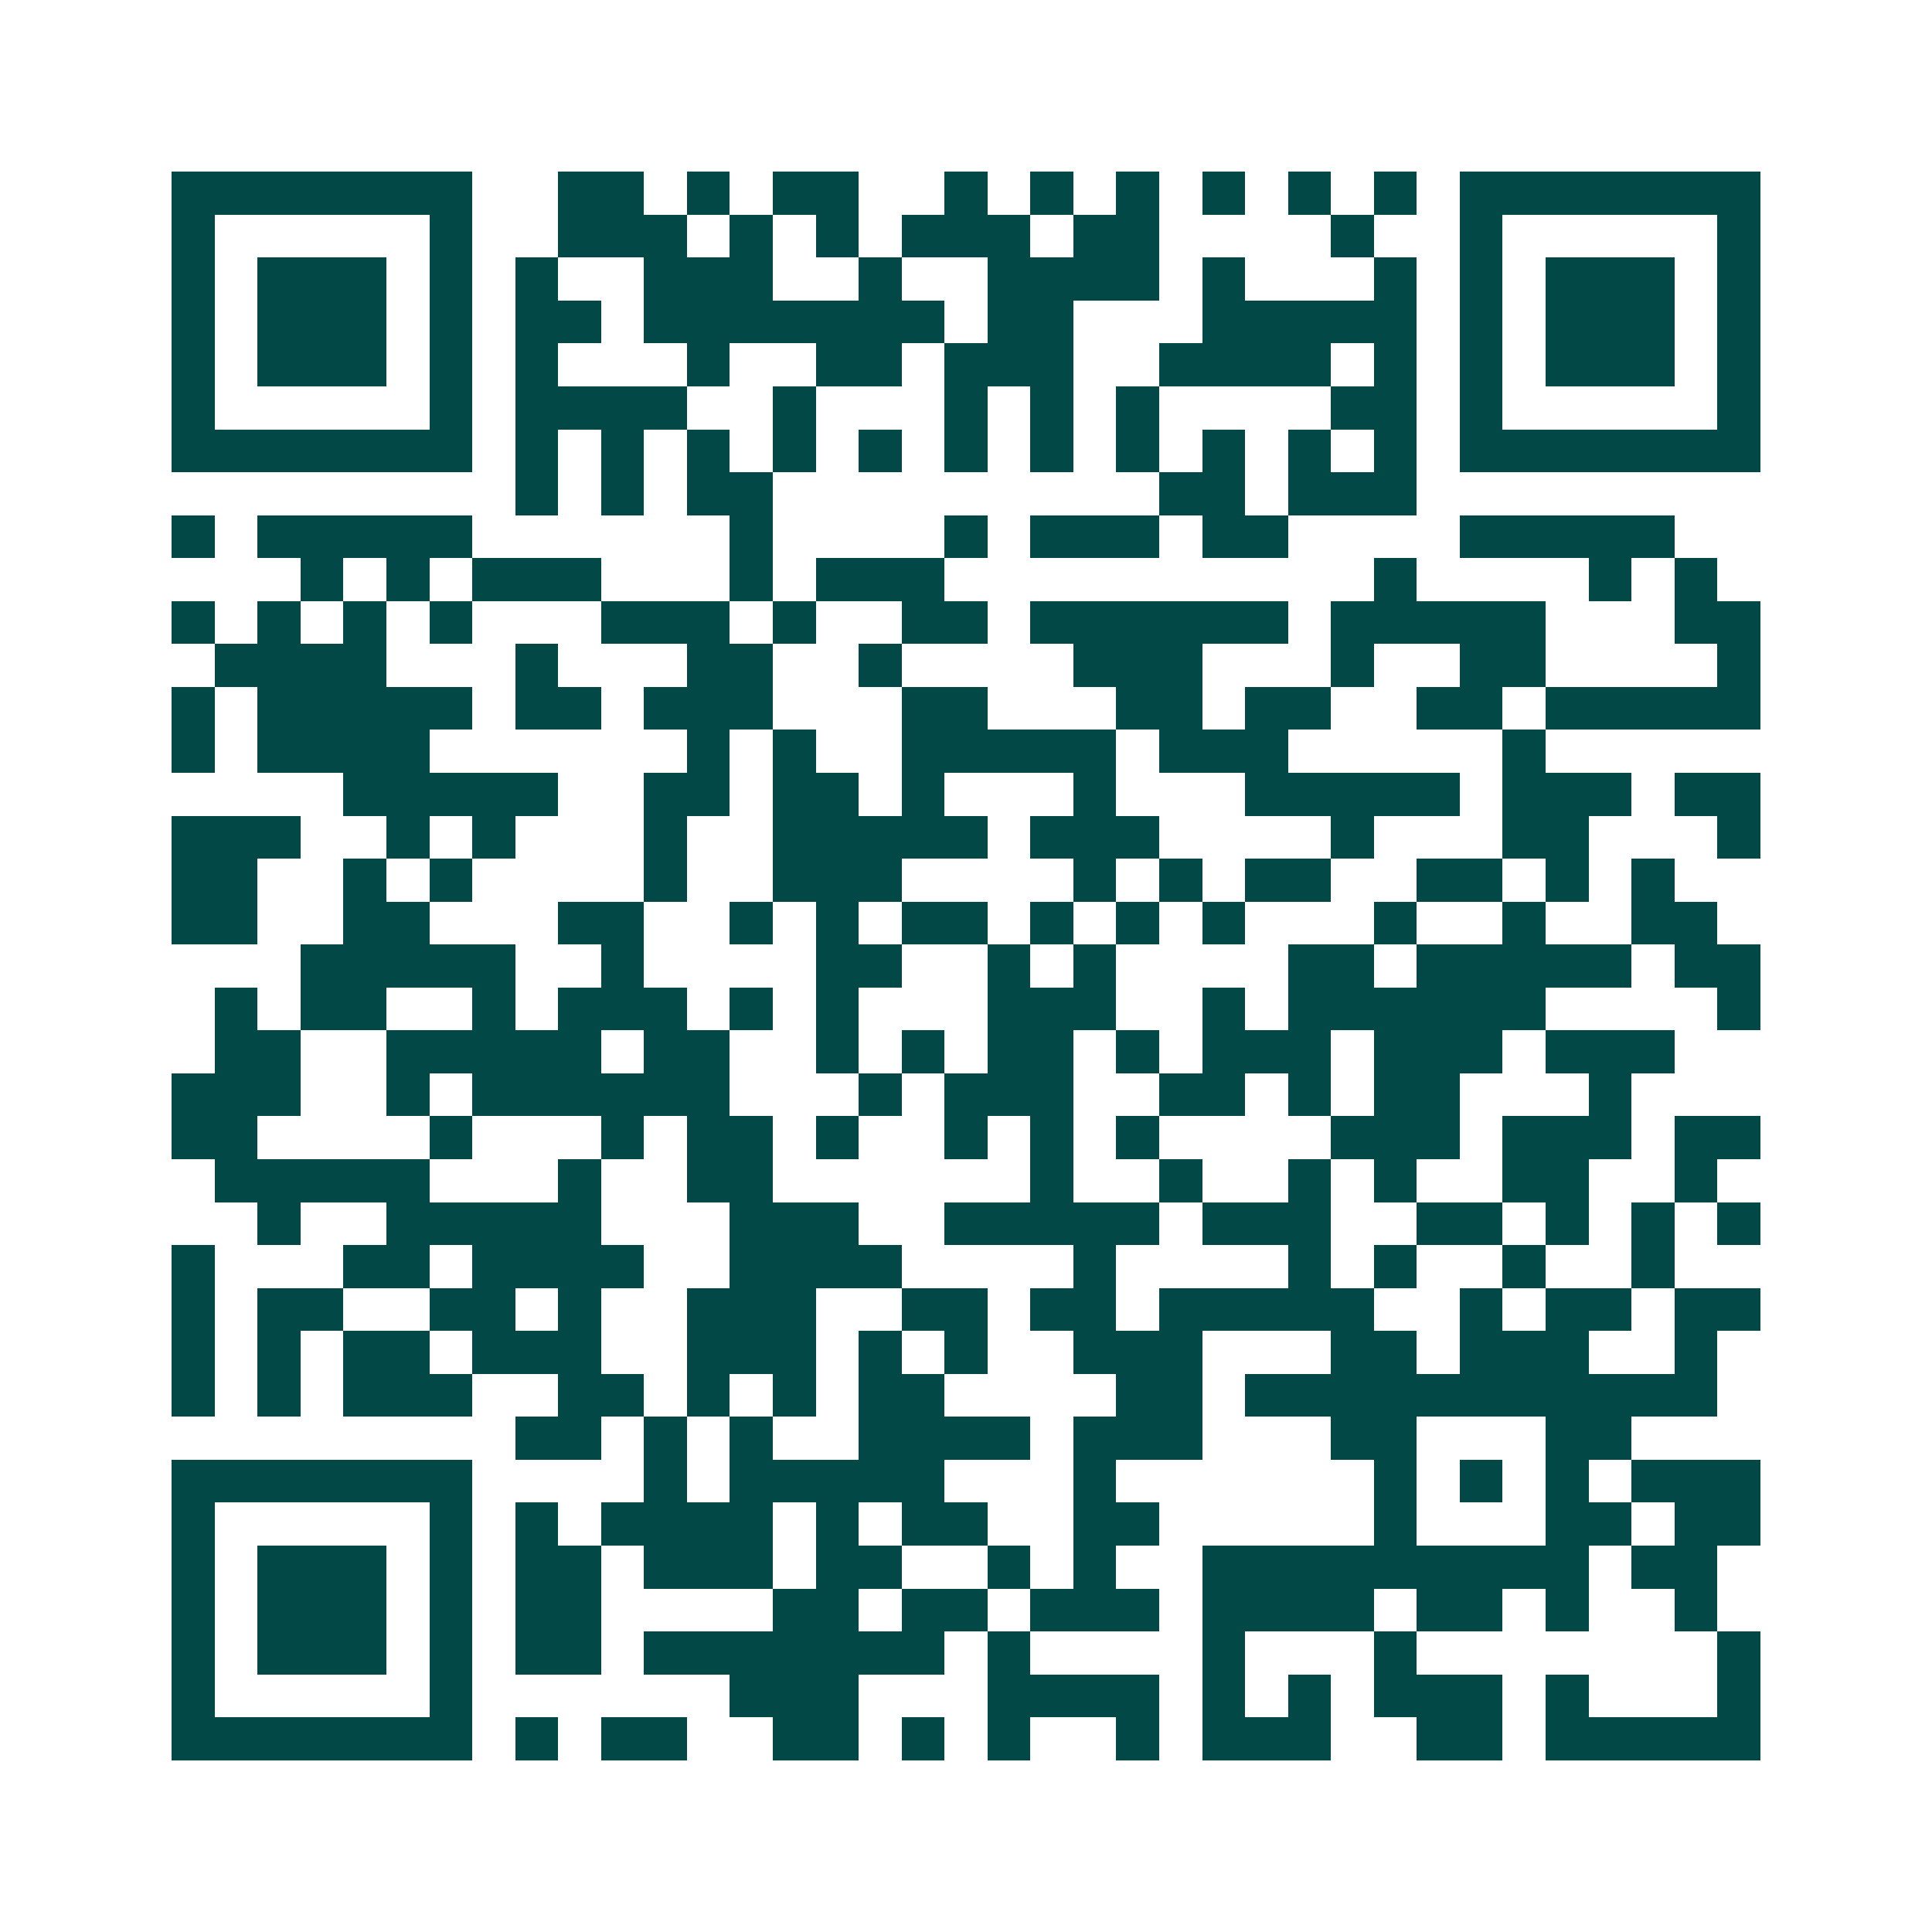 <svg xmlns="http://www.w3.org/2000/svg" width="200" height="200" viewBox="0 0 45 45" shape-rendering="crispEdges"><path fill="#ffffff" d="M0 0h45v45H0z"/><path stroke="#014847" d="M4 4.5h7m2 0h2m1 0h1m1 0h2m2 0h1m1 0h1m1 0h1m1 0h1m1 0h1m1 0h1m1 0h7M4 5.5h1m5 0h1m2 0h3m1 0h1m1 0h1m1 0h3m1 0h2m4 0h1m2 0h1m5 0h1M4 6.5h1m1 0h3m1 0h1m1 0h1m2 0h3m2 0h1m2 0h4m1 0h1m3 0h1m1 0h1m1 0h3m1 0h1M4 7.5h1m1 0h3m1 0h1m1 0h2m1 0h7m1 0h2m3 0h5m1 0h1m1 0h3m1 0h1M4 8.5h1m1 0h3m1 0h1m1 0h1m3 0h1m2 0h2m1 0h3m2 0h4m1 0h1m1 0h1m1 0h3m1 0h1M4 9.5h1m5 0h1m1 0h4m2 0h1m3 0h1m1 0h1m1 0h1m4 0h2m1 0h1m5 0h1M4 10.5h7m1 0h1m1 0h1m1 0h1m1 0h1m1 0h1m1 0h1m1 0h1m1 0h1m1 0h1m1 0h1m1 0h1m1 0h7M12 11.5h1m1 0h1m1 0h2m9 0h2m1 0h3M4 12.5h1m1 0h5m6 0h1m4 0h1m1 0h3m1 0h2m4 0h5M7 13.5h1m1 0h1m1 0h3m3 0h1m1 0h3m10 0h1m4 0h1m1 0h1M4 14.5h1m1 0h1m1 0h1m1 0h1m3 0h3m1 0h1m2 0h2m1 0h6m1 0h5m3 0h2M5 15.5h4m3 0h1m3 0h2m2 0h1m4 0h3m3 0h1m2 0h2m4 0h1M4 16.5h1m1 0h5m1 0h2m1 0h3m3 0h2m3 0h2m1 0h2m2 0h2m1 0h5M4 17.5h1m1 0h4m6 0h1m1 0h1m2 0h5m1 0h3m5 0h1M8 18.5h5m2 0h2m1 0h2m1 0h1m3 0h1m3 0h5m1 0h3m1 0h2M4 19.5h3m2 0h1m1 0h1m3 0h1m2 0h5m1 0h3m4 0h1m3 0h2m3 0h1M4 20.5h2m2 0h1m1 0h1m4 0h1m2 0h3m4 0h1m1 0h1m1 0h2m2 0h2m1 0h1m1 0h1M4 21.5h2m2 0h2m3 0h2m2 0h1m1 0h1m1 0h2m1 0h1m1 0h1m1 0h1m3 0h1m2 0h1m2 0h2M7 22.5h5m2 0h1m4 0h2m2 0h1m1 0h1m4 0h2m1 0h5m1 0h2M5 23.5h1m1 0h2m2 0h1m1 0h3m1 0h1m1 0h1m3 0h3m2 0h1m1 0h6m4 0h1M5 24.5h2m2 0h5m1 0h2m2 0h1m1 0h1m1 0h2m1 0h1m1 0h3m1 0h3m1 0h3M4 25.5h3m2 0h1m1 0h6m3 0h1m1 0h3m2 0h2m1 0h1m1 0h2m3 0h1M4 26.5h2m4 0h1m3 0h1m1 0h2m1 0h1m2 0h1m1 0h1m1 0h1m4 0h3m1 0h3m1 0h2M5 27.5h5m3 0h1m2 0h2m6 0h1m2 0h1m2 0h1m1 0h1m2 0h2m2 0h1M6 28.5h1m2 0h5m3 0h3m2 0h5m1 0h3m2 0h2m1 0h1m1 0h1m1 0h1M4 29.5h1m3 0h2m1 0h4m2 0h4m4 0h1m4 0h1m1 0h1m2 0h1m2 0h1M4 30.5h1m1 0h2m2 0h2m1 0h1m2 0h3m2 0h2m1 0h2m1 0h5m2 0h1m1 0h2m1 0h2M4 31.5h1m1 0h1m1 0h2m1 0h3m2 0h3m1 0h1m1 0h1m2 0h3m3 0h2m1 0h3m2 0h1M4 32.5h1m1 0h1m1 0h3m2 0h2m1 0h1m1 0h1m1 0h2m4 0h2m1 0h11M12 33.5h2m1 0h1m1 0h1m2 0h4m1 0h3m3 0h2m3 0h2M4 34.5h7m4 0h1m1 0h5m3 0h1m6 0h1m1 0h1m1 0h1m1 0h3M4 35.5h1m5 0h1m1 0h1m1 0h4m1 0h1m1 0h2m2 0h2m5 0h1m3 0h2m1 0h2M4 36.5h1m1 0h3m1 0h1m1 0h2m1 0h3m1 0h2m2 0h1m1 0h1m2 0h9m1 0h2M4 37.5h1m1 0h3m1 0h1m1 0h2m4 0h2m1 0h2m1 0h3m1 0h4m1 0h2m1 0h1m2 0h1M4 38.5h1m1 0h3m1 0h1m1 0h2m1 0h7m1 0h1m4 0h1m3 0h1m7 0h1M4 39.5h1m5 0h1m6 0h3m3 0h4m1 0h1m1 0h1m1 0h3m1 0h1m3 0h1M4 40.5h7m1 0h1m1 0h2m2 0h2m1 0h1m1 0h1m2 0h1m1 0h3m2 0h2m1 0h5"/></svg>
